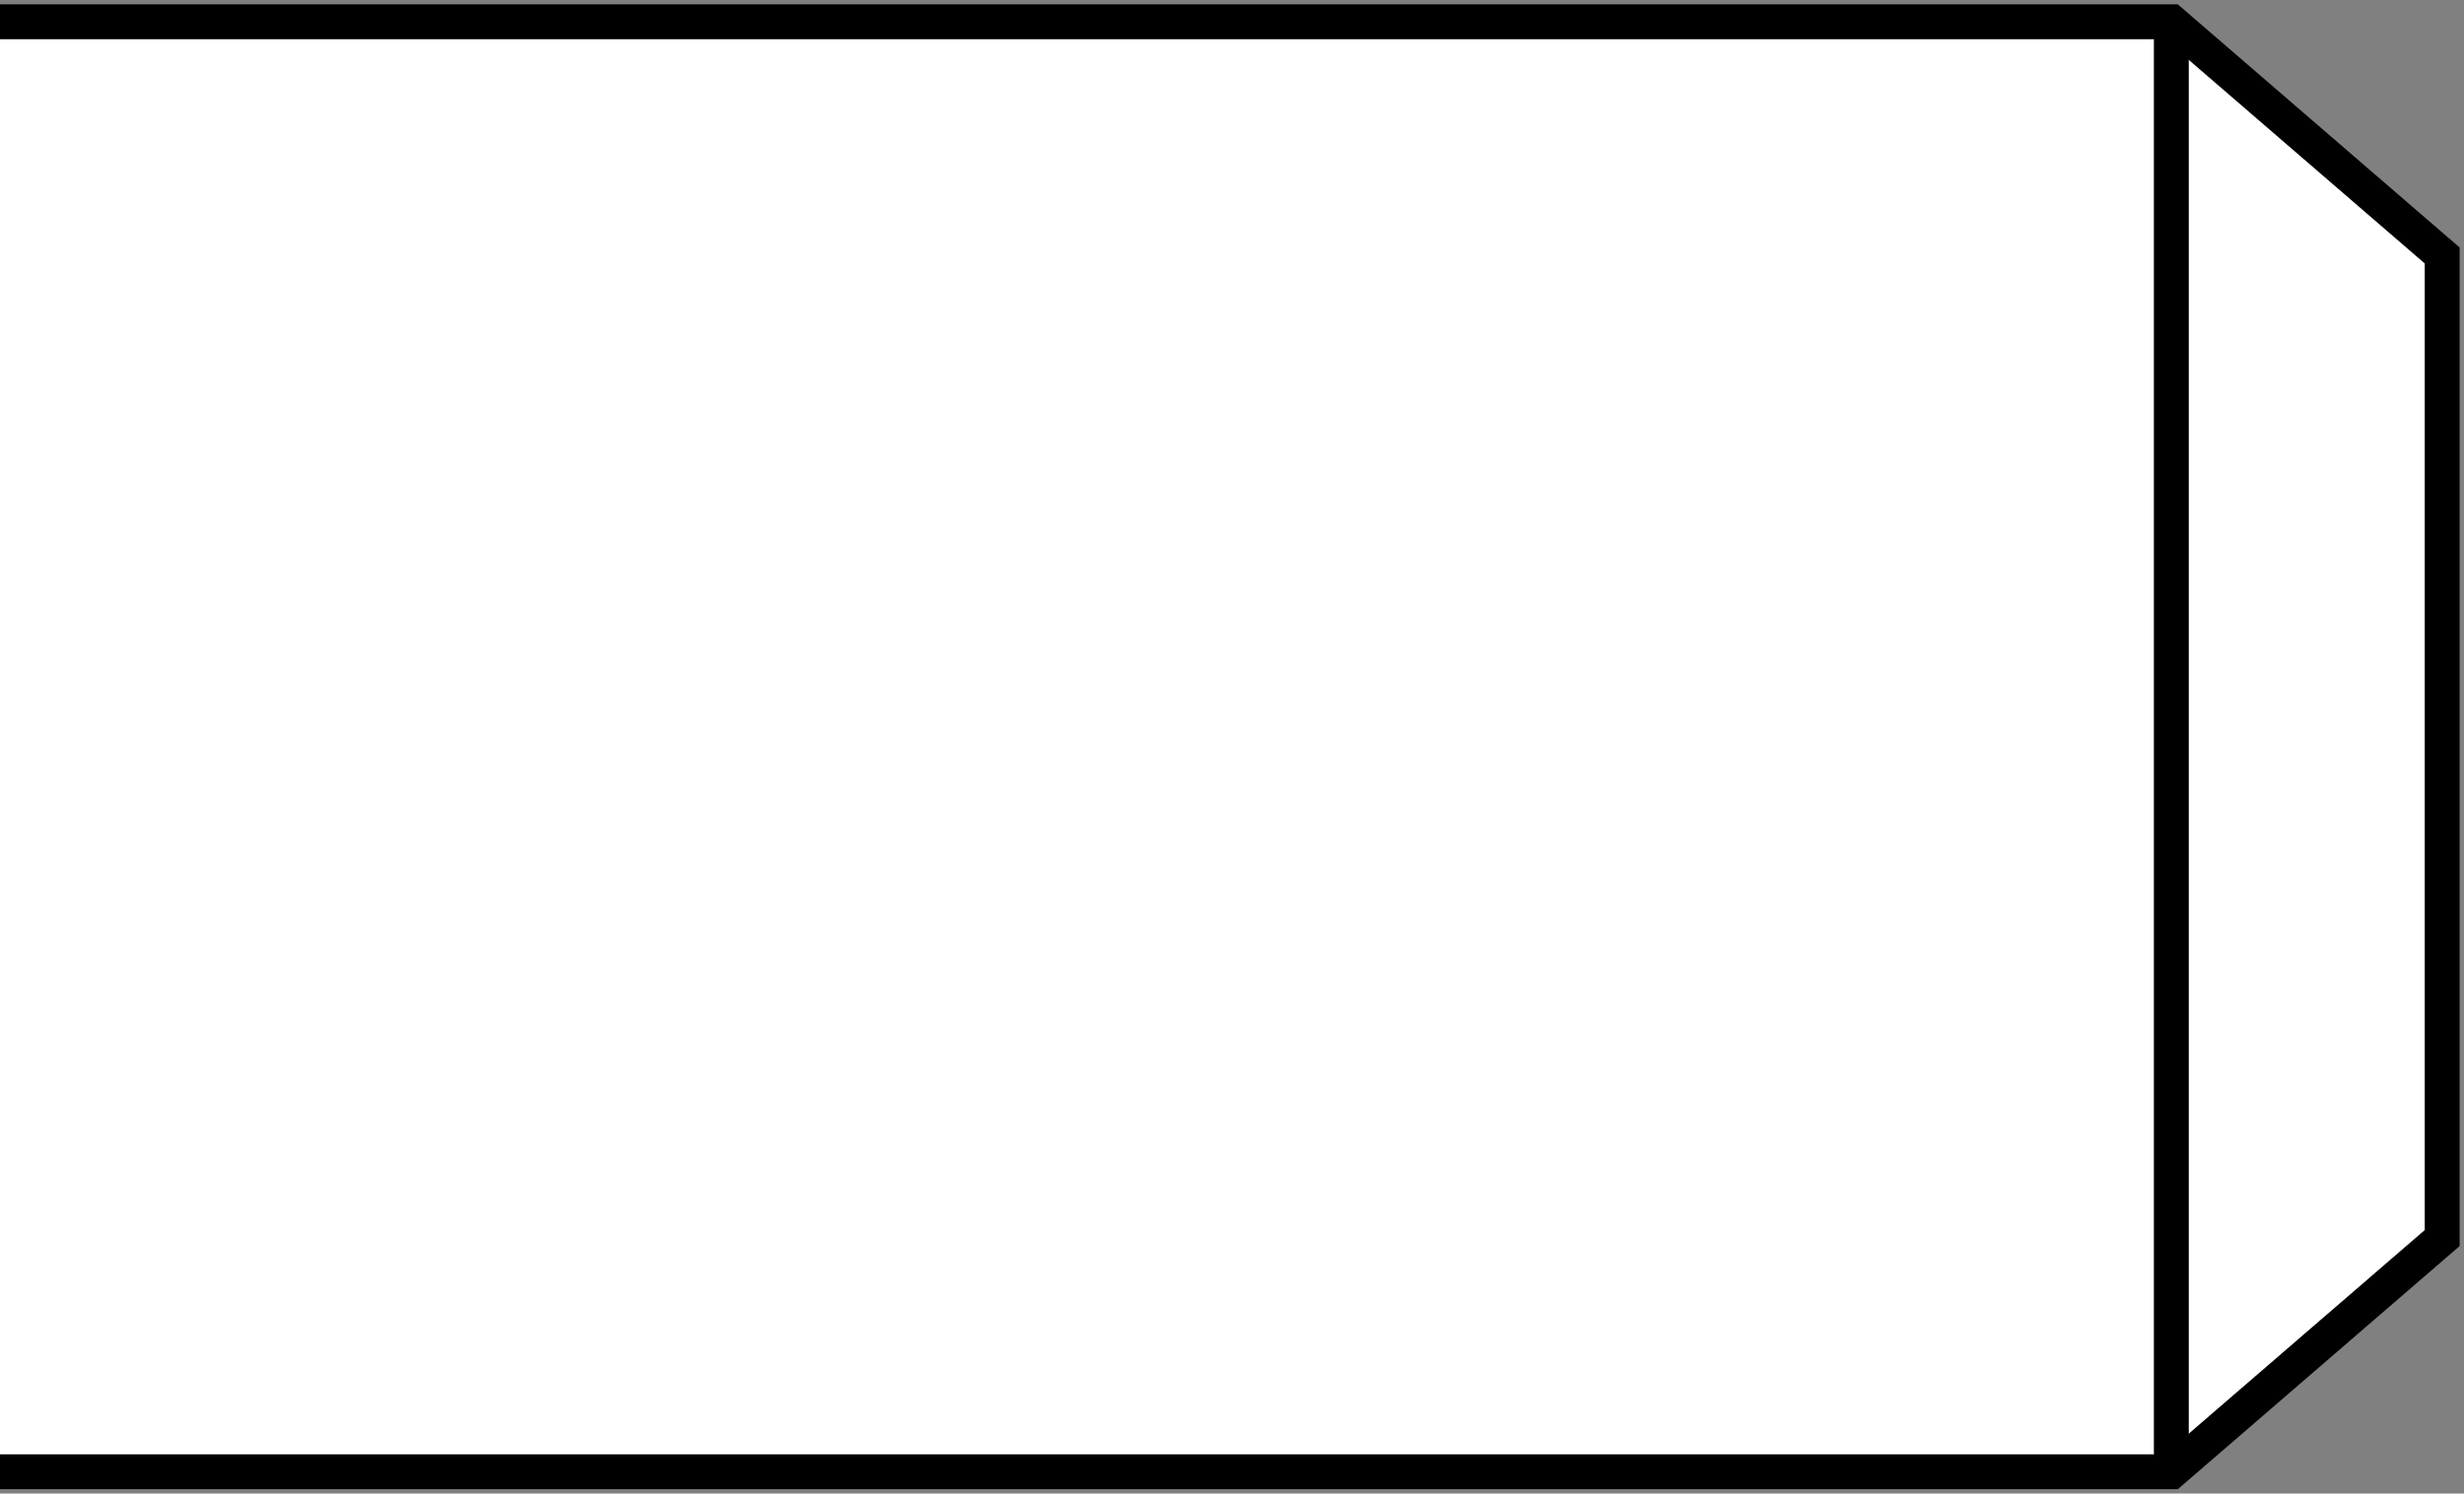 <?xml version="1.0" encoding="iso-8859-1"?>
<!-- Generator: Adobe Illustrator 28.5.0, SVG Export Plug-In . SVG Version: 9.03 Build 54727)  -->
<svg version="1.1" id="image" xmlns="http://www.w3.org/2000/svg" xmlns:xlink="http://www.w3.org/1999/xlink" x="0px" y="0px"
	 width="56.5px" height="34.251px" viewBox="0 0 56.5 34.251" enable-background="new 0 0 56.5 34.251" xml:space="preserve">
<rect x="0" y="0" width="56.5" height="34.251" fill="#808080" stroke="none"/>
<polyline fill="#FFFFFF" stroke="#000000" stroke-width="0.8" stroke-miterlimit="10" points="0,33.751 13.723,33.751 
	49.789,33.751 56,28.392 56,5.859 49.789,0.5 13.723,0.5 0,0.5 "/>
<line fill="none" stroke="#000000" stroke-width="0.8" stroke-miterlimit="10" x1="49.789" y1="0.5" x2="49.789" y2="33.751"/>
</svg>
